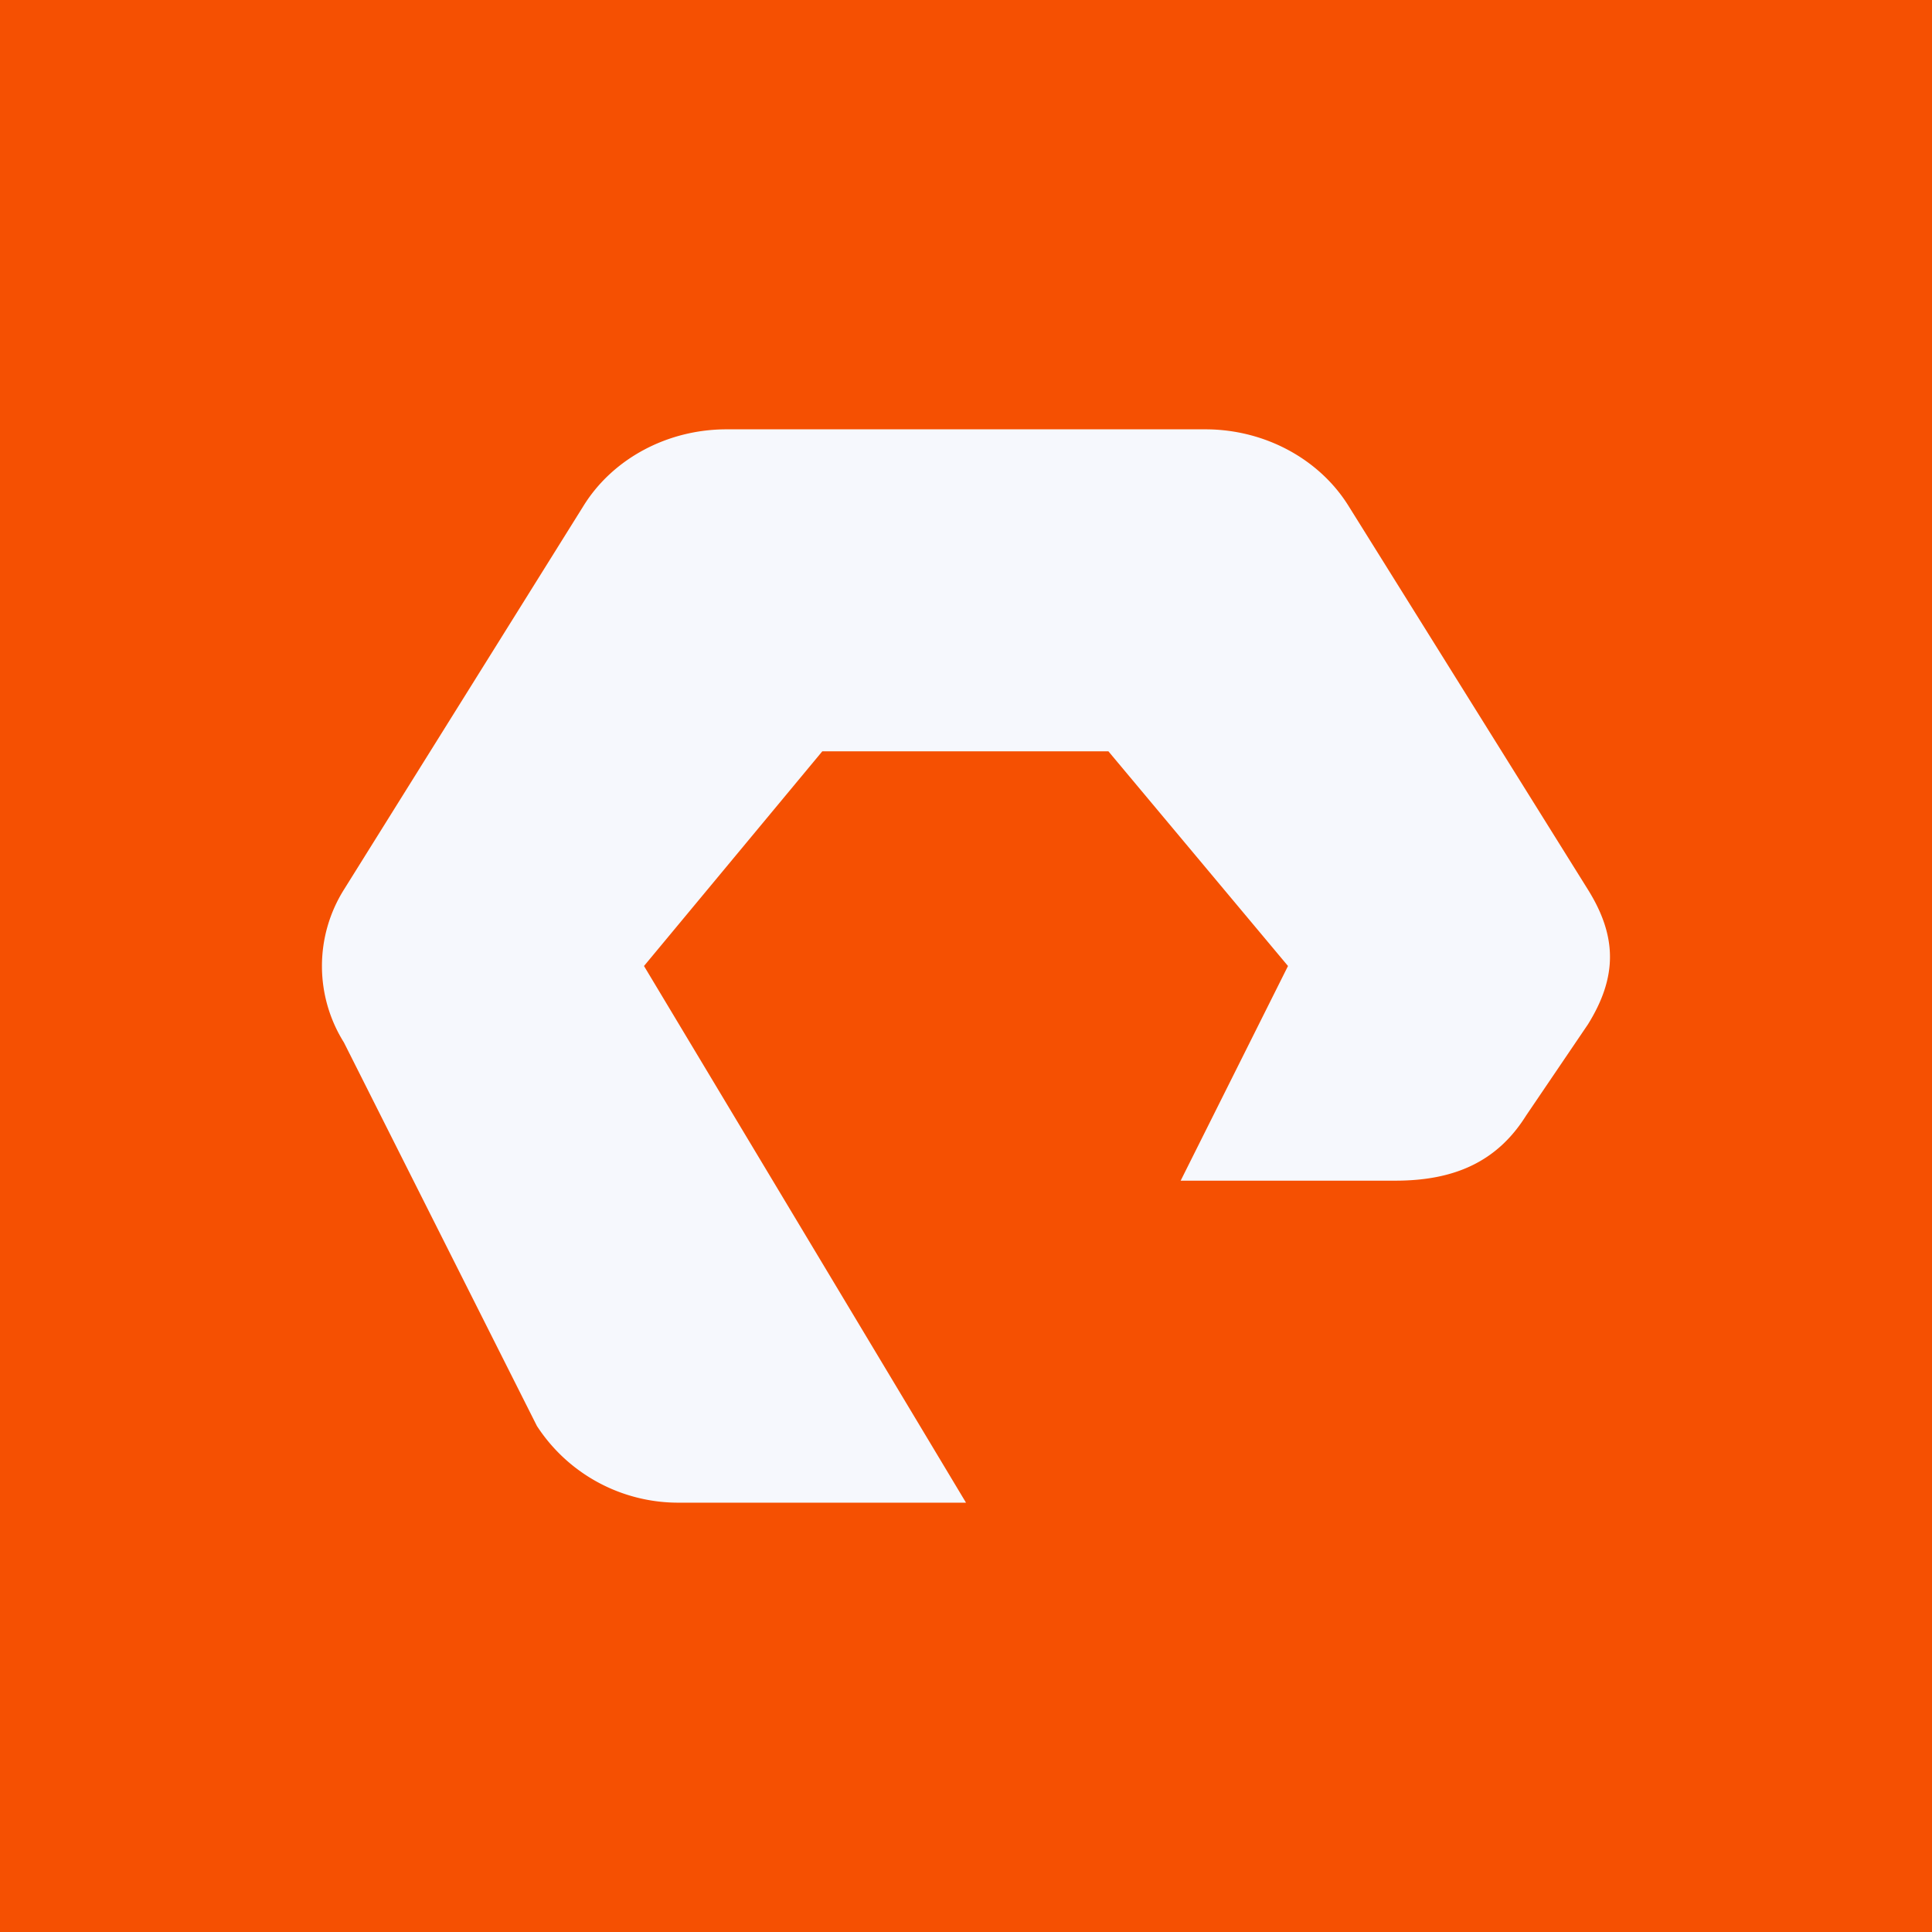 <svg xmlns="http://www.w3.org/2000/svg" width="18" height="18"><path fill="#F55002" d="M0 0h18v18H0z"/><path fill="#F6F8FD" d="M9 14H6.333a1.57 1.57 0 0 1-1.331-.715L3.204 9.712a1.34 1.34 0 0 1 0-1.423l2.233-3.577C5.71 4.272 6.22 4 6.768 4h4.463c.548 0 1.058.273 1.332.712l2.232 3.577c.273.438.273.814 0 1.254l-.577.851c-.27.431-.67.606-1.218.606h-2l1-2-1.673-2H7.661L6 9z"/></svg>